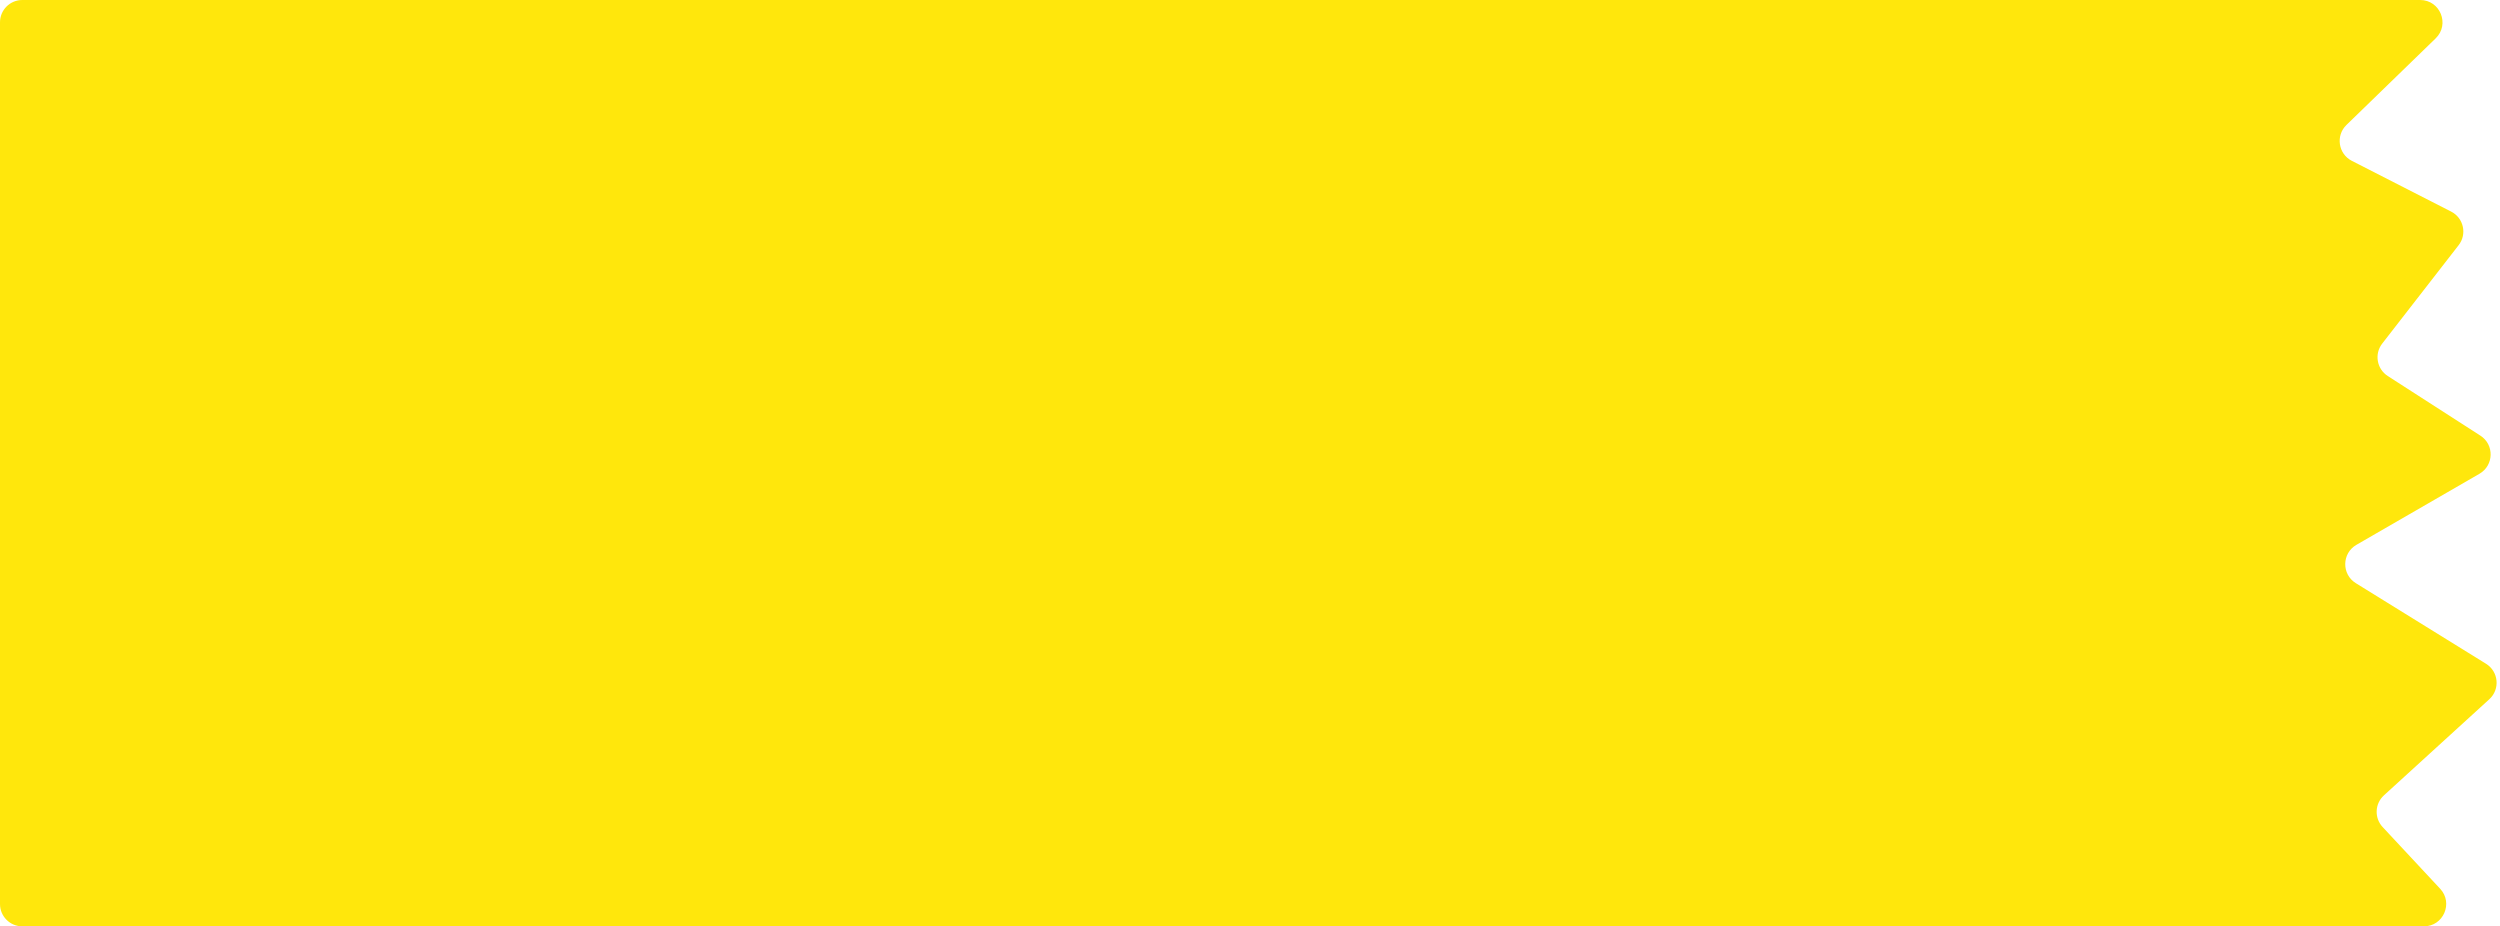 <svg width="224" height="83" viewBox="0 0 224 83" fill="none" xmlns="http://www.w3.org/2000/svg">
<path d="M0 2C0 0.895 0.895 0 2 0H216.845C218.641 0 219.526 2.184 218.238 3.435L210.242 11.196C209.259 12.151 209.505 13.789 210.725 14.412L219.624 18.959C220.742 19.53 221.064 20.976 220.294 21.967L213.447 30.783C212.726 31.71 212.956 33.056 213.943 33.691L222.244 39.034C223.503 39.844 223.458 41.699 222.162 42.448L211.133 48.819C209.824 49.575 209.795 51.456 211.081 52.252L222.748 59.473C223.877 60.172 224.024 61.757 223.043 62.651L213.6 71.263C212.778 72.013 212.726 73.29 213.485 74.104L218.641 79.636C219.833 80.915 218.926 83 217.178 83H2C0.895 83 0 82.105 0 81V72.625V60.867V50.492V40.808V30.5V20.058V13.142V2Z" fill="#FFE70C"/>
</svg>
